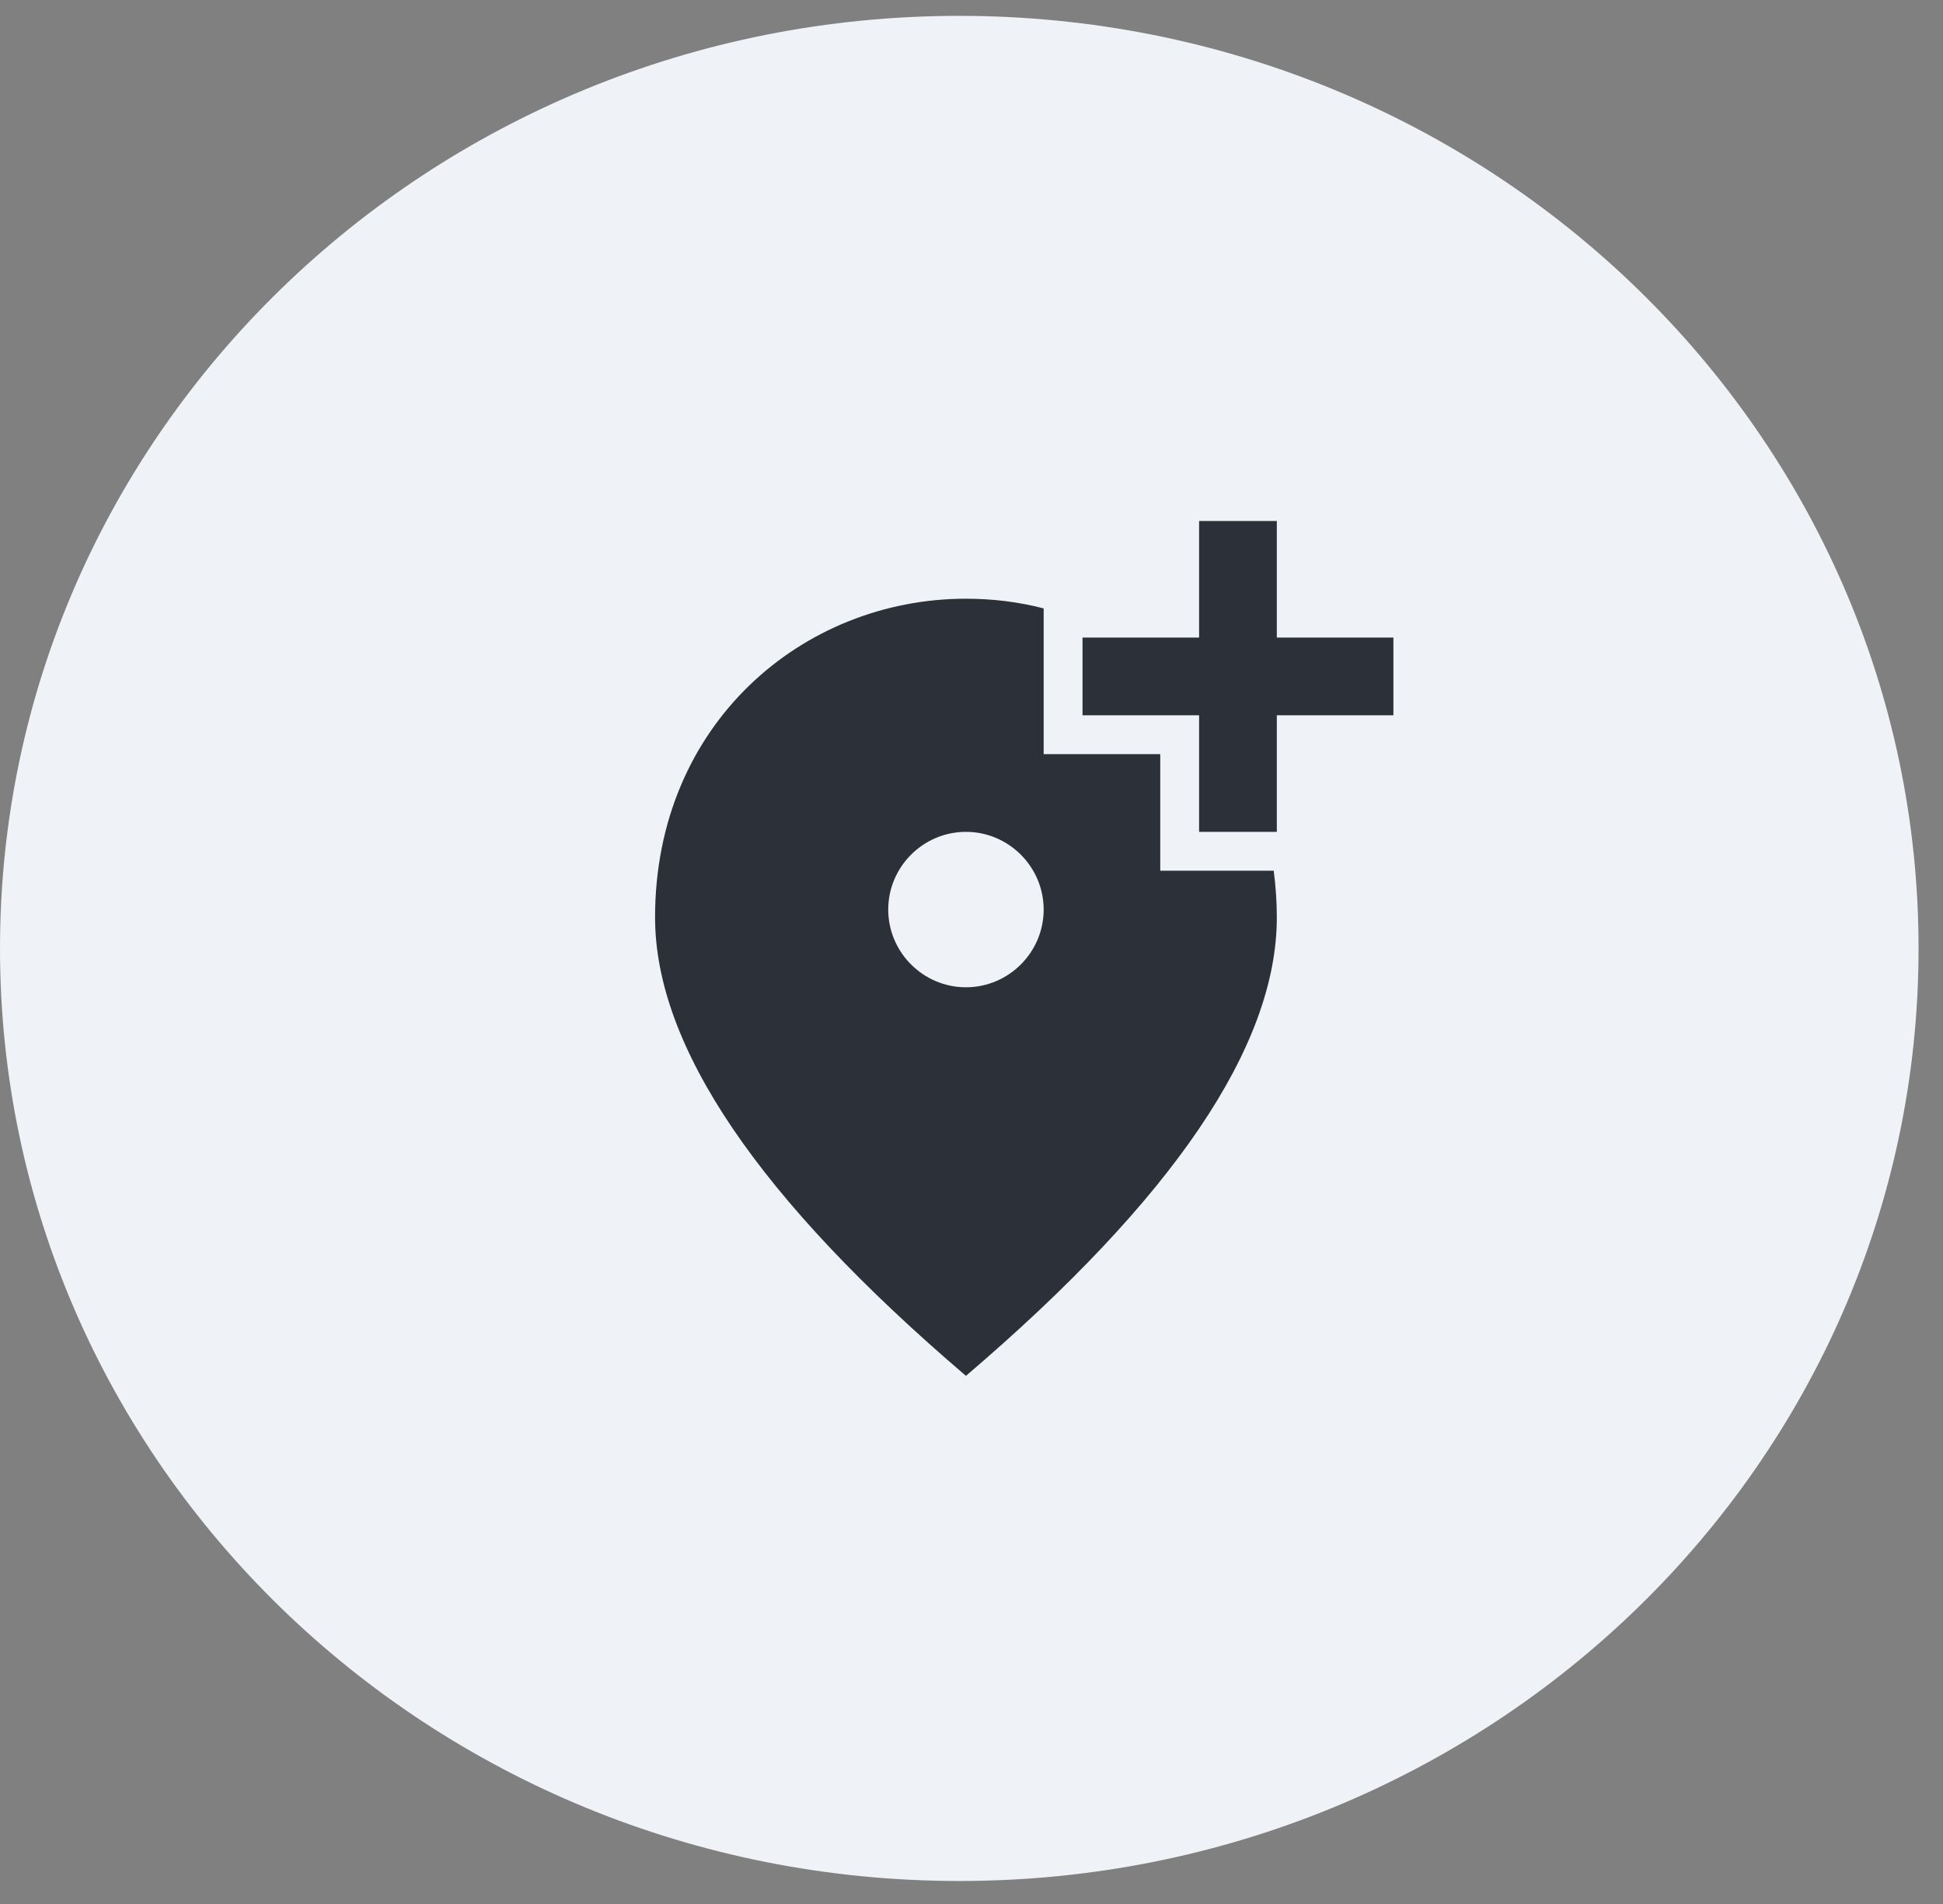 <svg width="50" height="49" viewBox="0 0 50 49" fill="none" xmlns="http://www.w3.org/2000/svg">
<rect x="0" y="0" width="50" height="49" fill="#808080" stroke="none"/>
<path fill-rule="evenodd" clip-rule="evenodd" d="M24.686 48.408C38.319 48.408 49.371 37.663 49.371 24.408C49.371 11.153 38.319 0.408 24.686 0.408C11.052 0.408 0 11.153 0 24.408C0 37.663 11.052 48.408 24.686 48.408Z" fill="#EFF2F6"/>
<g clip-path="url(#clip0_8678_3067)">
<path d="M32.857 13.408V16.408H35.857V18.408H32.857V21.408H30.857V18.408H27.857V16.408H30.857V13.408H32.857ZM24.857 25.408C25.957 25.408 26.857 24.508 26.857 23.408C26.857 22.308 25.957 21.408 24.857 21.408C23.757 21.408 22.857 22.308 22.857 23.408C22.857 24.508 23.757 25.408 24.857 25.408ZM26.857 15.658V19.408H29.857V22.408H32.777C32.827 22.798 32.857 23.198 32.857 23.608C32.857 26.928 30.187 30.858 24.857 35.408C19.527 30.858 16.857 26.928 16.857 23.608C16.857 18.628 20.657 15.408 24.857 15.408C25.537 15.408 26.207 15.488 26.857 15.658Z" fill="#2C3038"/>
</g>
<defs>
<clipPath id="clip0_8678_3067">
<rect width="24" height="24" fill="white" transform="translate(12.857 12.408)"/>
</clipPath>
</defs>
</svg>
